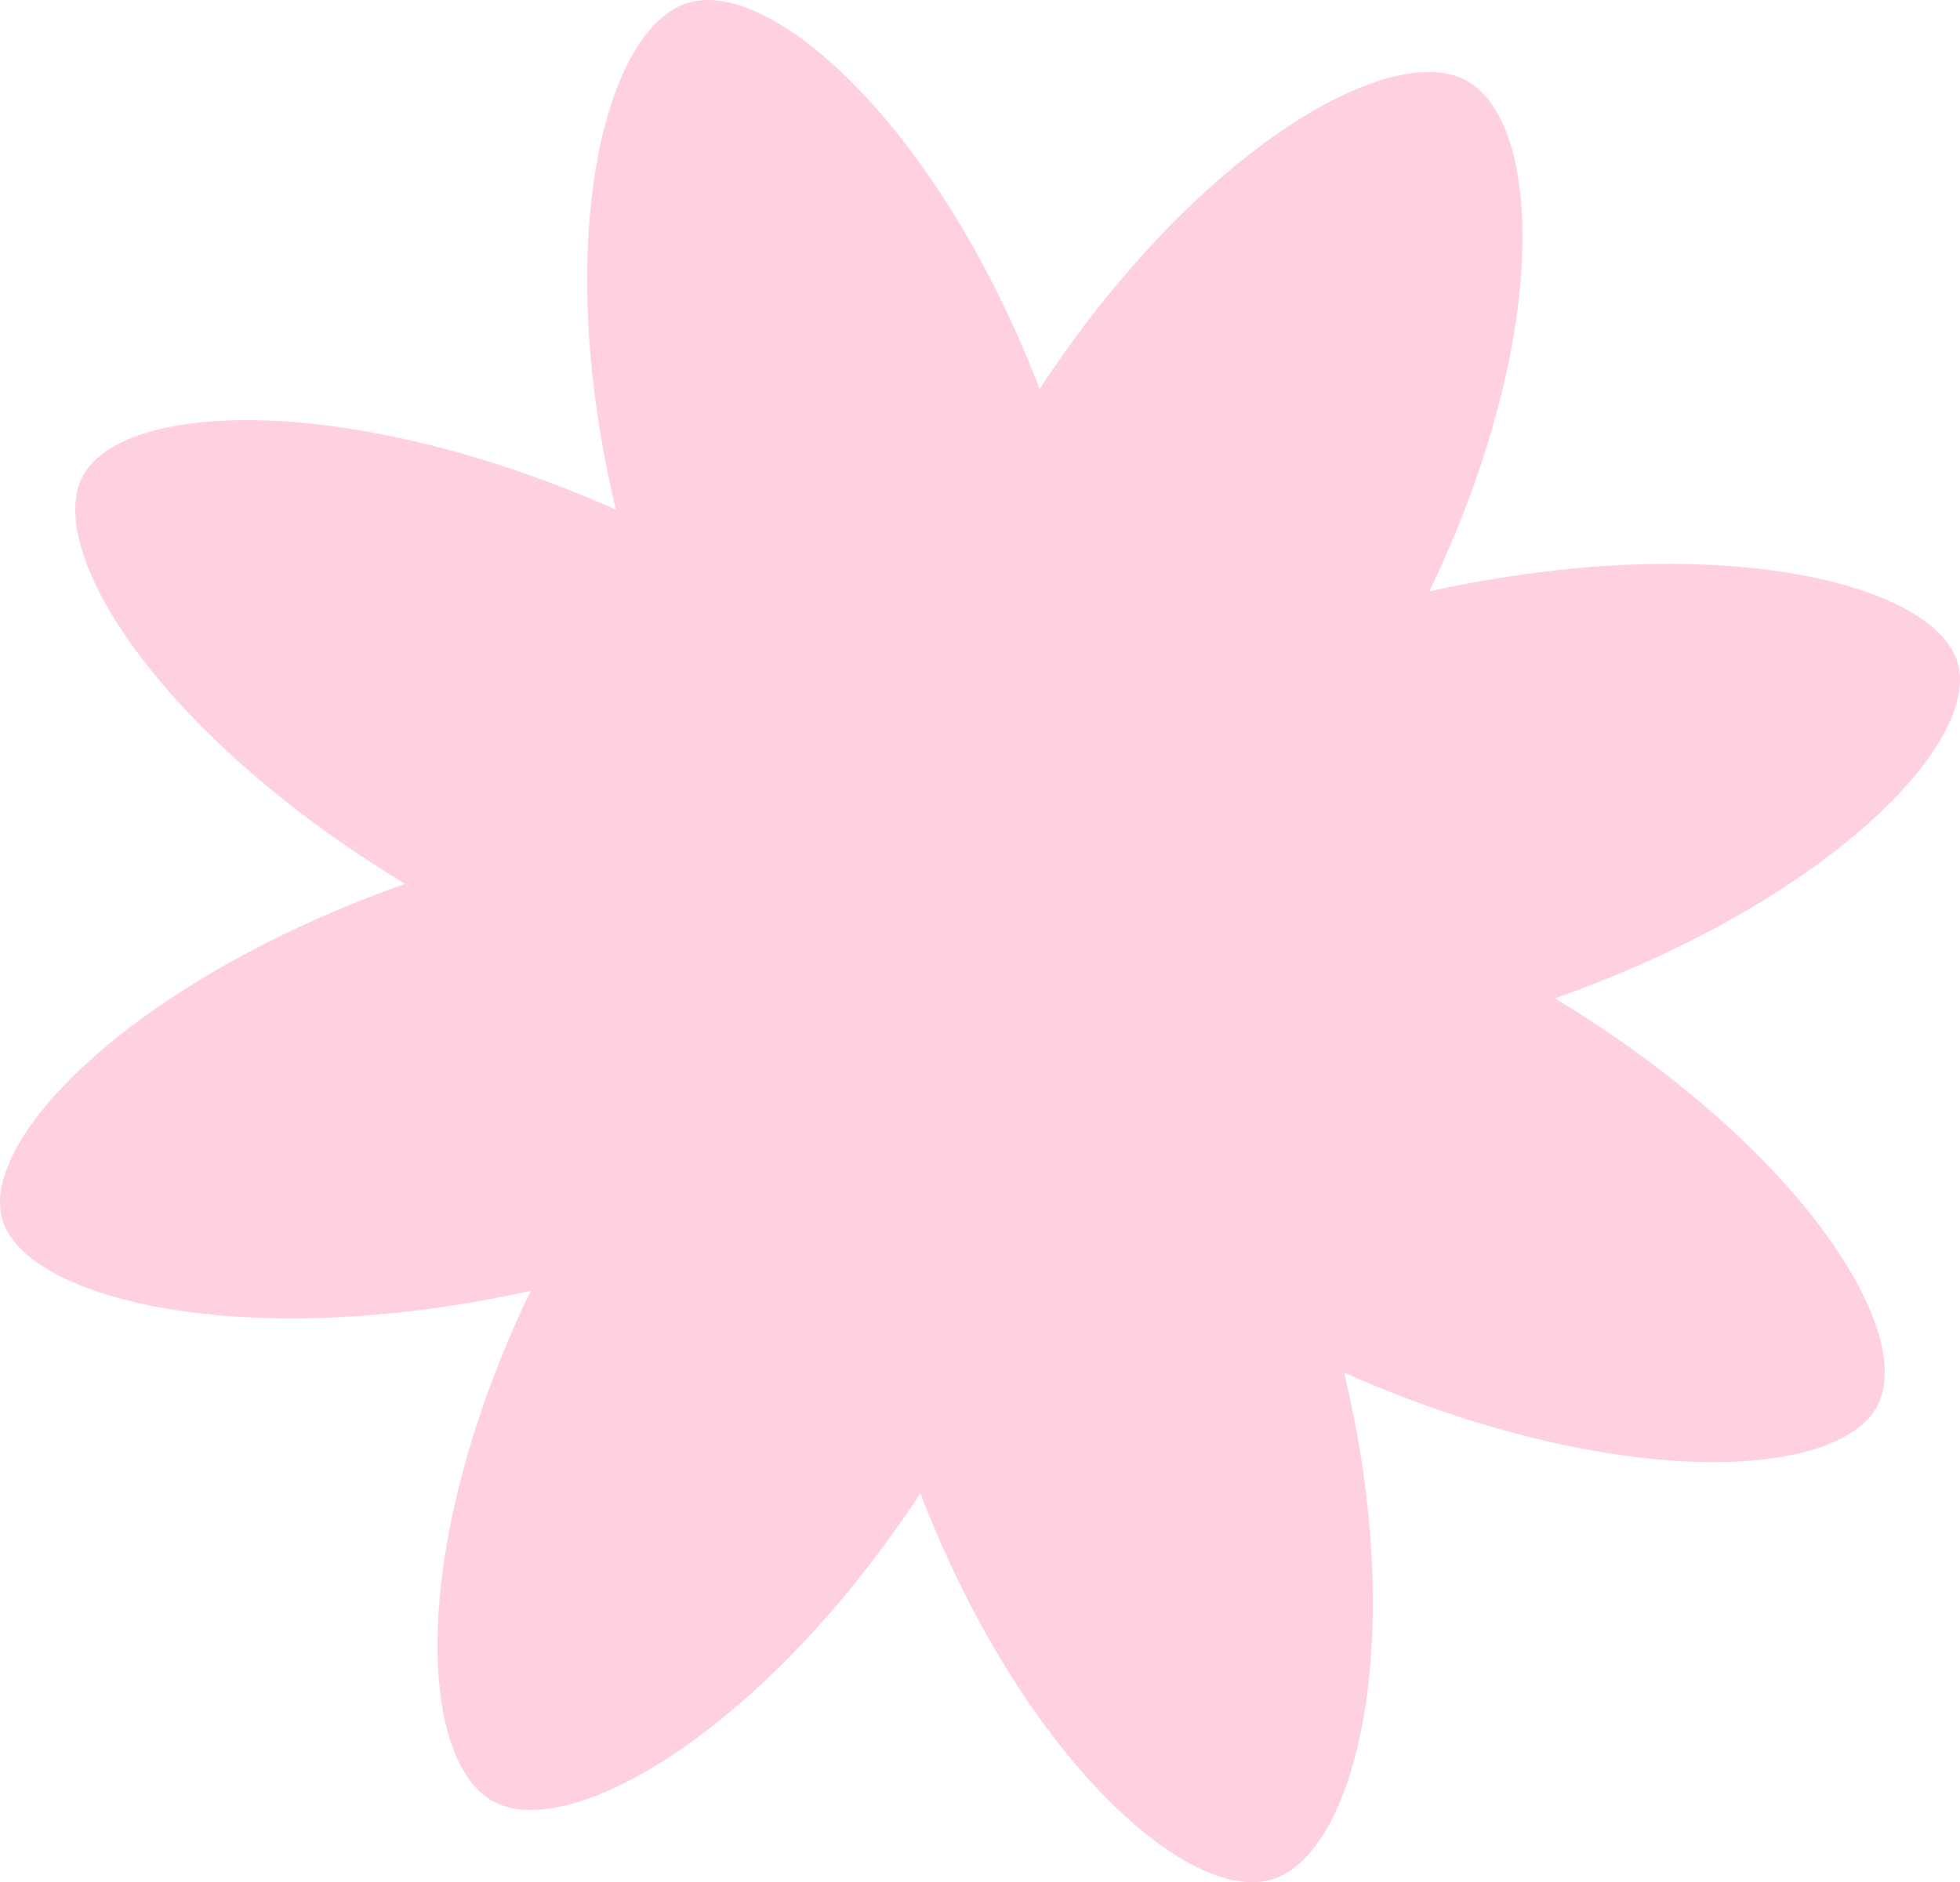 <?xml version="1.0" encoding="UTF-8"?> <svg xmlns="http://www.w3.org/2000/svg" width="76" height="73" viewBox="0 0 76 73" fill="none"><path d="M35.688 57.915C39.569 68.028 46.01 73.818 49.272 72.906C52.533 71.994 54.639 63.745 52.12 53.236C62.319 57.757 71.113 57.479 72.764 54.584C74.375 51.689 69.792 44.471 60.295 38.721C70.824 34.993 76.852 28.806 75.902 25.673C74.911 22.54 66.365 20.518 55.423 22.937C60.13 13.141 59.841 4.694 56.827 3.108C53.813 1.522 46.299 5.963 40.312 15.085C36.431 4.972 29.99 -0.818 26.728 0.094C23.467 1.006 21.361 9.255 23.88 19.764C13.681 15.243 4.887 15.521 3.236 18.416C1.625 21.311 6.208 28.529 15.705 34.279C5.176 38.007 -0.852 44.194 0.098 47.327C1.089 50.46 9.635 52.482 20.576 50.063C15.87 59.859 16.159 68.306 19.173 69.892C22.187 71.439 29.701 67.037 35.688 57.915Z" fill="#FFD0E2"></path></svg> 